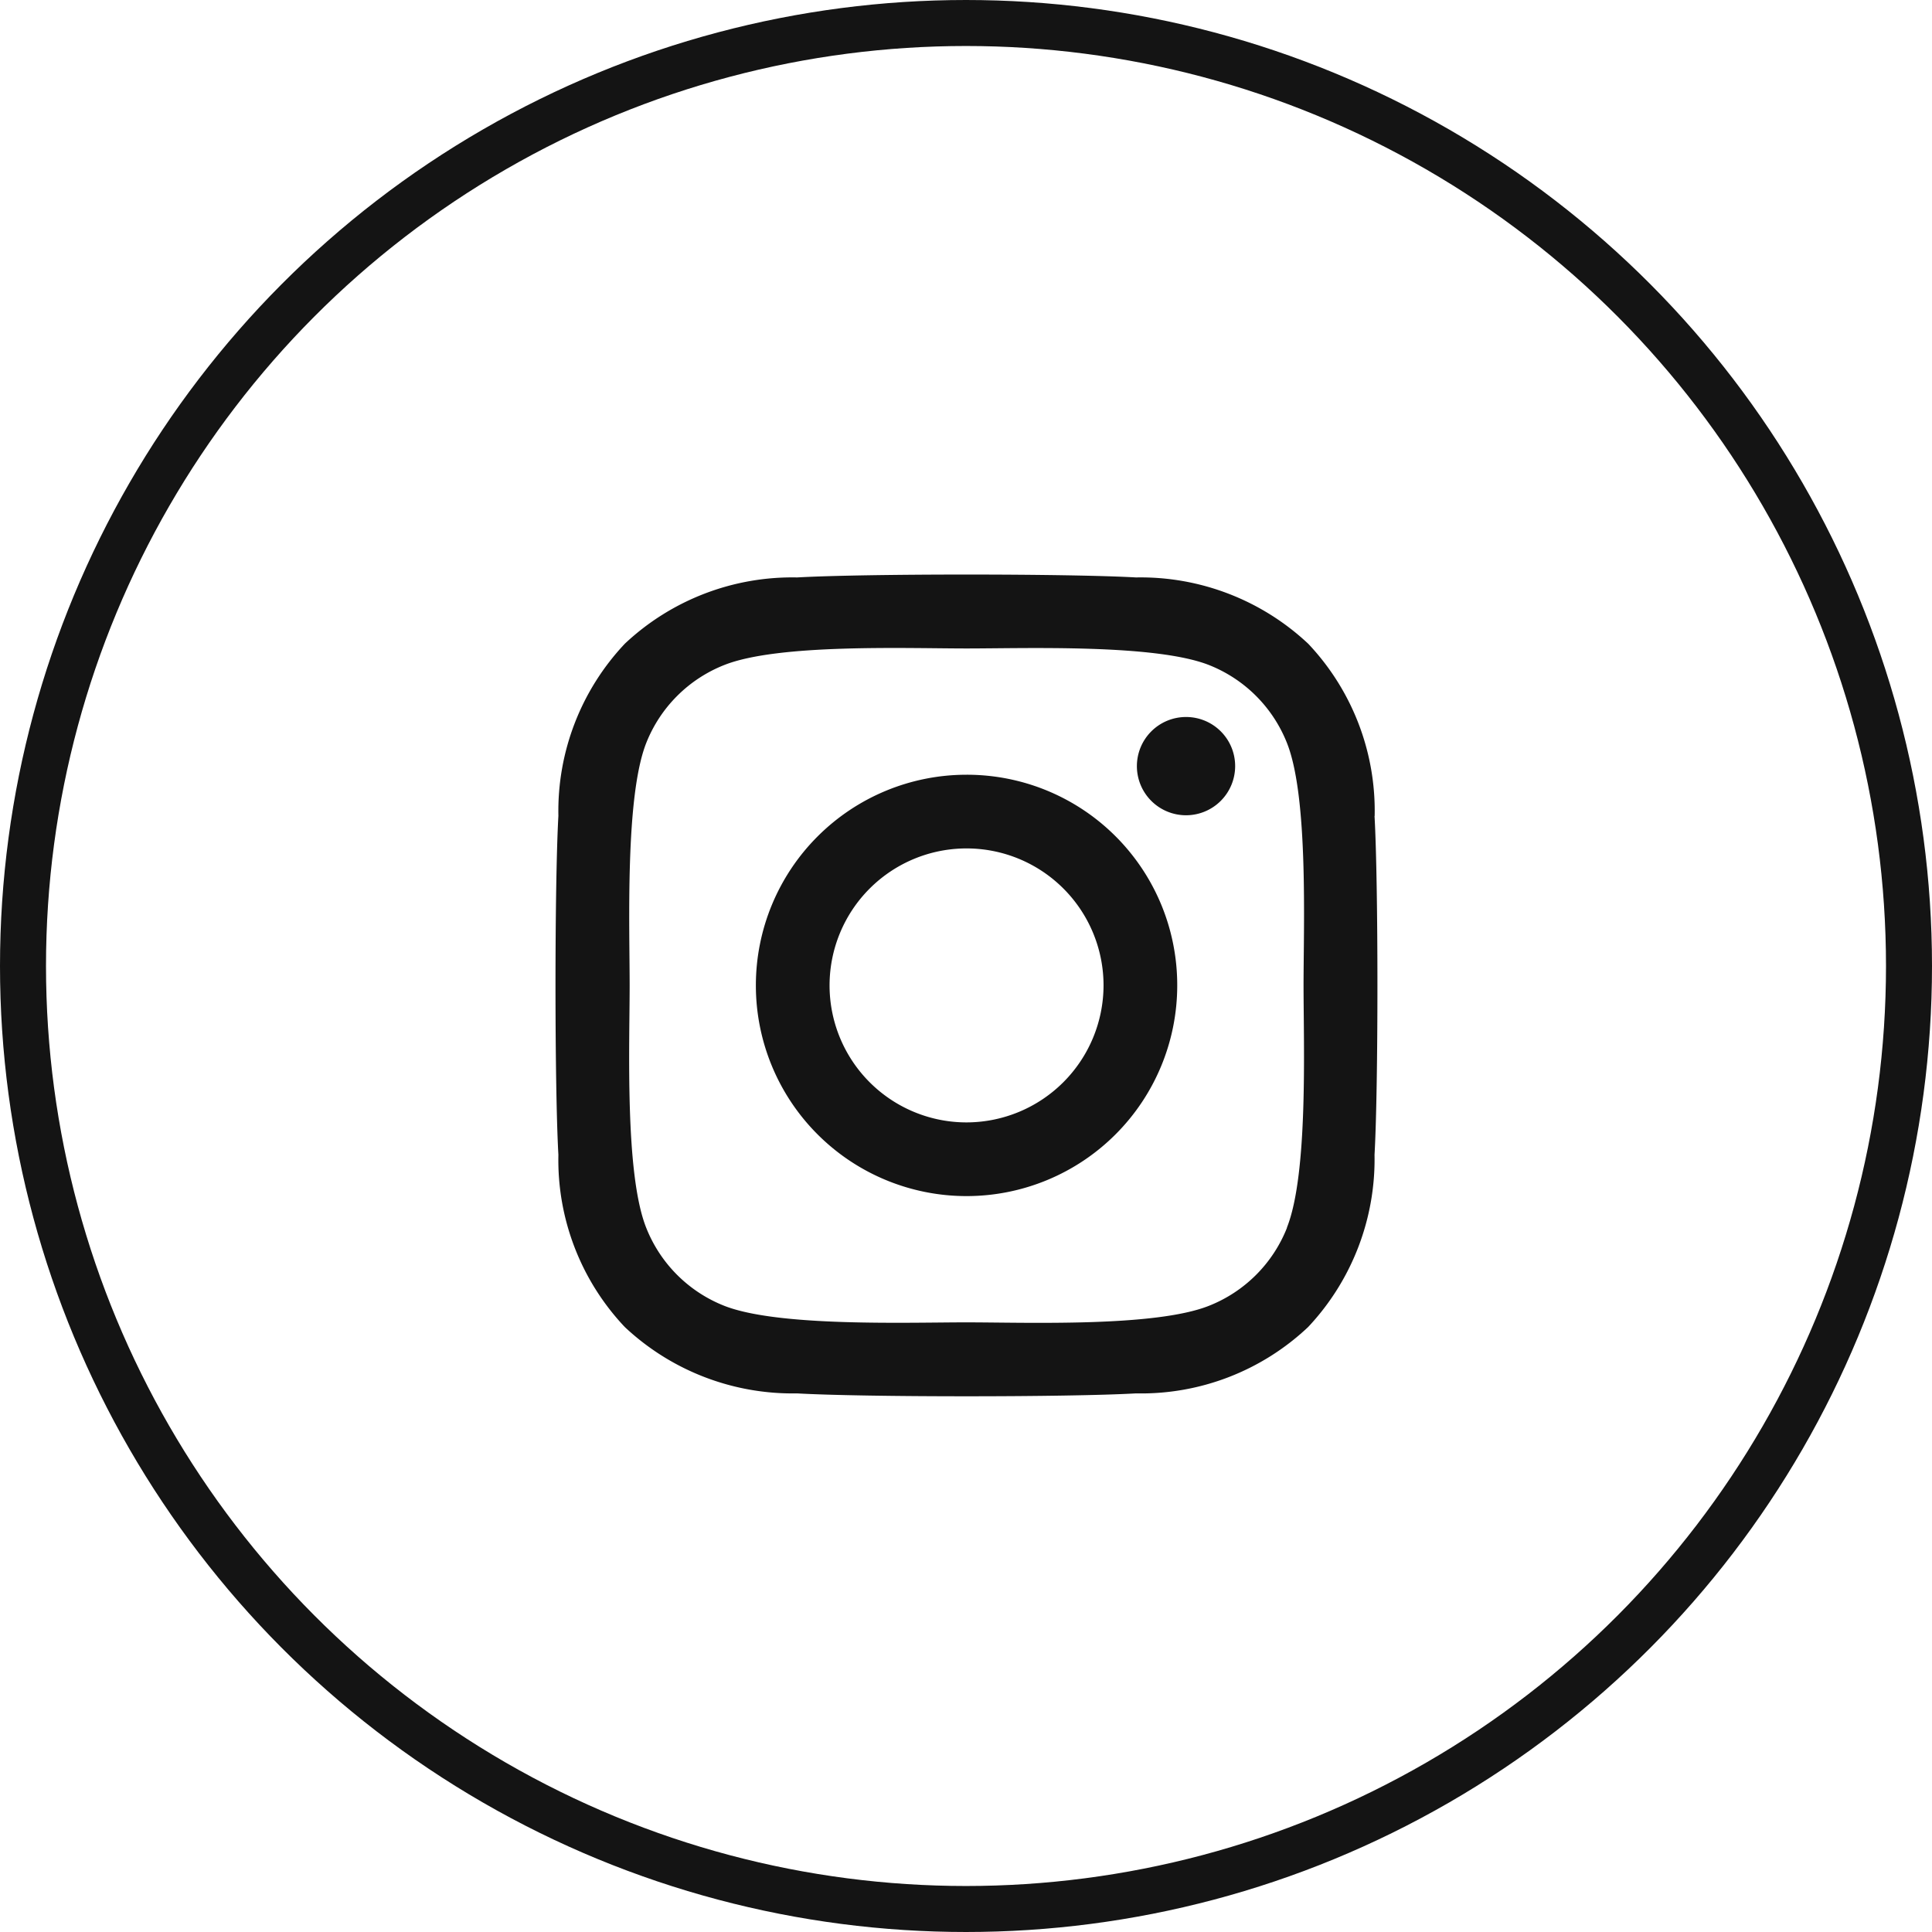 <svg xmlns="http://www.w3.org/2000/svg" width="42" height="42" viewBox="0 0 42 42">
  <g id="Raggruppa_198" data-name="Raggruppa 198" transform="translate(-0.414)">
    <g id="Ellisse_7" data-name="Ellisse 7" transform="translate(0.414)" fill="none" stroke="#141414" stroke-width="1">
      <circle cx="21" cy="21" r="21" stroke="none"/>
      <circle cx="21" cy="21" r="20.5" fill="none"/>
    </g>
    <path id="instagram-brands-solid" d="M8.861,36.177a4.58,4.58,0,1,0,4.58,4.58A4.573,4.573,0,0,0,8.861,36.177Zm0,7.558a2.978,2.978,0,1,1,2.978-2.978A2.983,2.983,0,0,1,8.861,43.735ZM14.7,35.99a1.068,1.068,0,1,1-1.068-1.068A1.066,1.066,0,0,1,14.7,35.99Zm3.033,1.084a5.287,5.287,0,0,0-1.443-3.743,5.321,5.321,0,0,0-3.743-1.443c-1.475-.084-5.9-.084-7.37,0a5.314,5.314,0,0,0-3.743,1.439A5.3,5.3,0,0,0-.012,37.07c-.084,1.475-.084,5.9,0,7.37a5.287,5.287,0,0,0,1.443,3.743,5.328,5.328,0,0,0,3.743,1.443c1.475.084,5.9.084,7.37,0a5.287,5.287,0,0,0,3.743-1.443A5.321,5.321,0,0,0,17.73,44.44C17.814,42.965,17.814,38.549,17.73,37.074Zm-1.905,8.949a3.015,3.015,0,0,1-1.7,1.7c-1.176.466-3.966.359-5.266.359s-4.094.1-5.266-.359a3.015,3.015,0,0,1-1.7-1.7c-.466-1.176-.359-3.966-.359-5.266s-.1-4.094.359-5.266a3.015,3.015,0,0,1,1.7-1.7c1.176-.466,3.966-.359,5.266-.359s4.094-.1,5.266.359a3.015,3.015,0,0,1,1.7,1.7c.466,1.176.359,3.966.359,5.266S16.291,44.851,15.825,46.023Z" transform="translate(12.565 -19.335)" fill="#141414"/>
  </g>
</svg>
